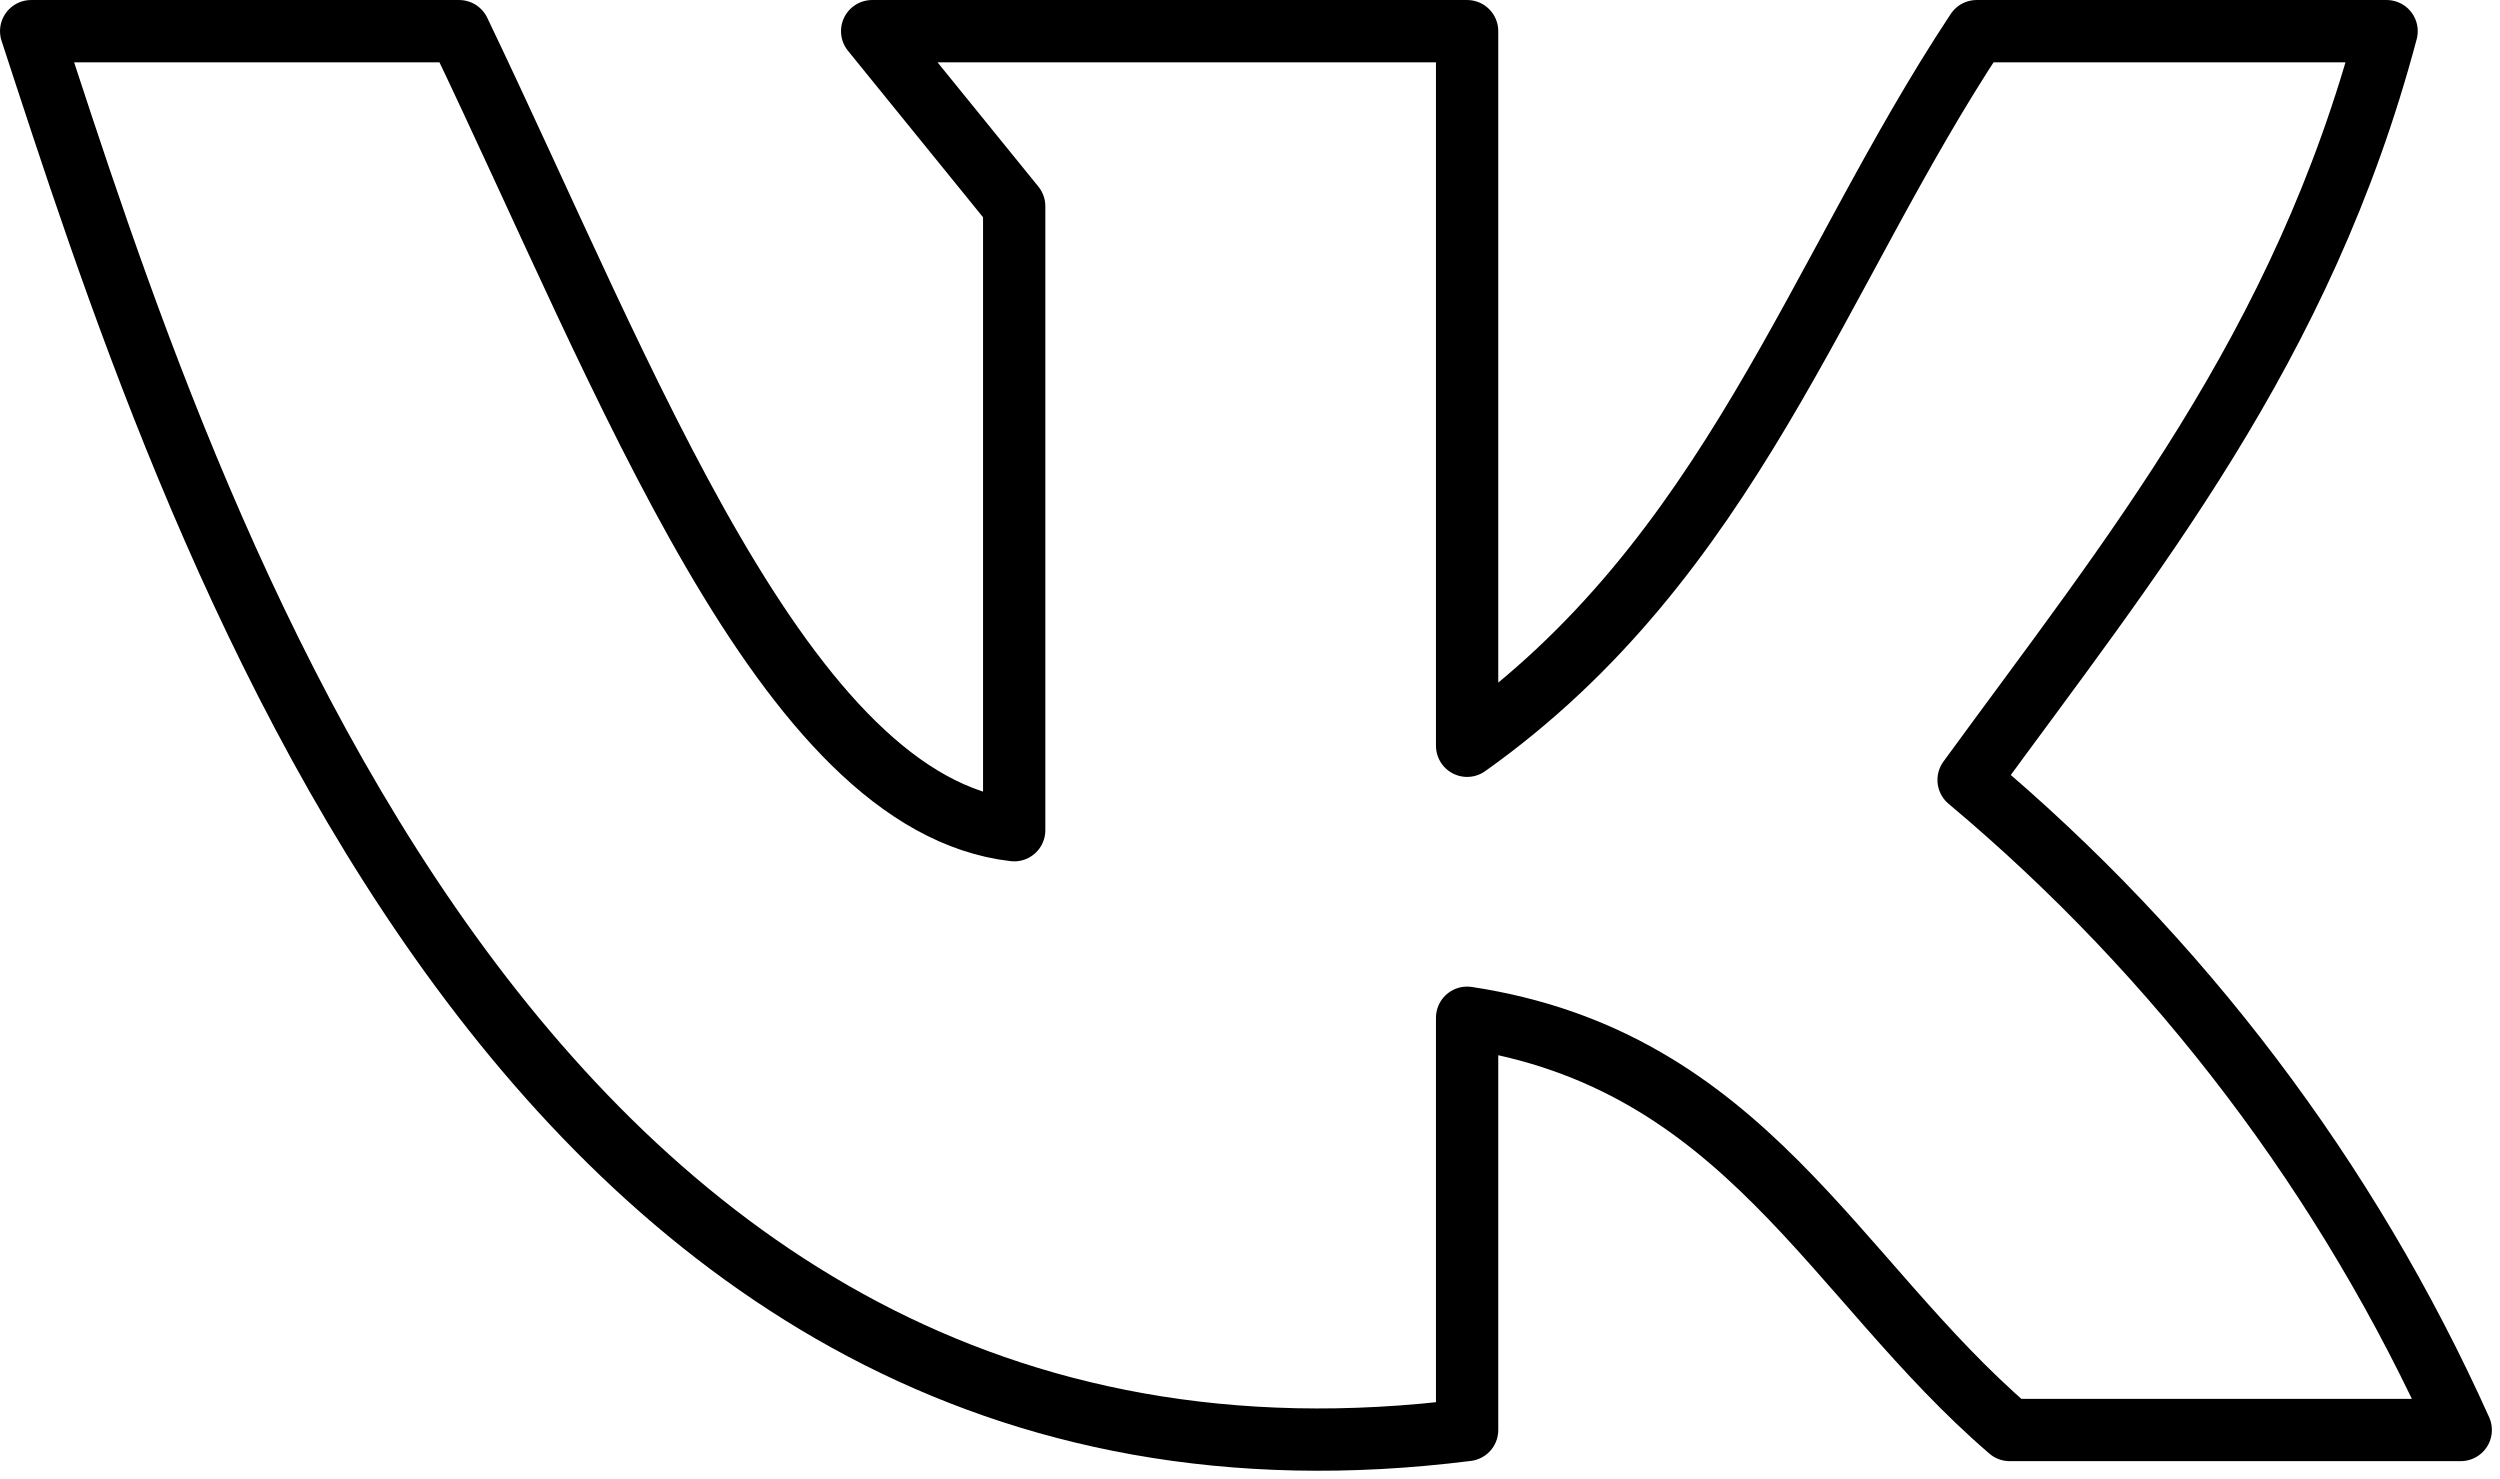<?xml version="1.0" encoding="UTF-8"?> <svg xmlns="http://www.w3.org/2000/svg" width="71" height="42" viewBox="0 0 71 42" fill="none"><path d="M41.666 40.612V28.904C49.556 30.102 52.051 36.292 57.075 40.612H69.885C66.682 33.486 61.904 27.175 55.908 22.15C60.508 15.837 65.391 9.895 67.779 0.885H56.138C51.573 7.779 49.167 15.855 41.666 21.18V0.885H24.769L28.803 5.857V23.578C22.257 22.82 17.834 10.883 13.039 0.885H0.885C5.308 14.392 14.614 44.033 41.666 40.612Z" stroke="black" stroke-width="1.769" stroke-linecap="round" stroke-linejoin="round"></path></svg> 